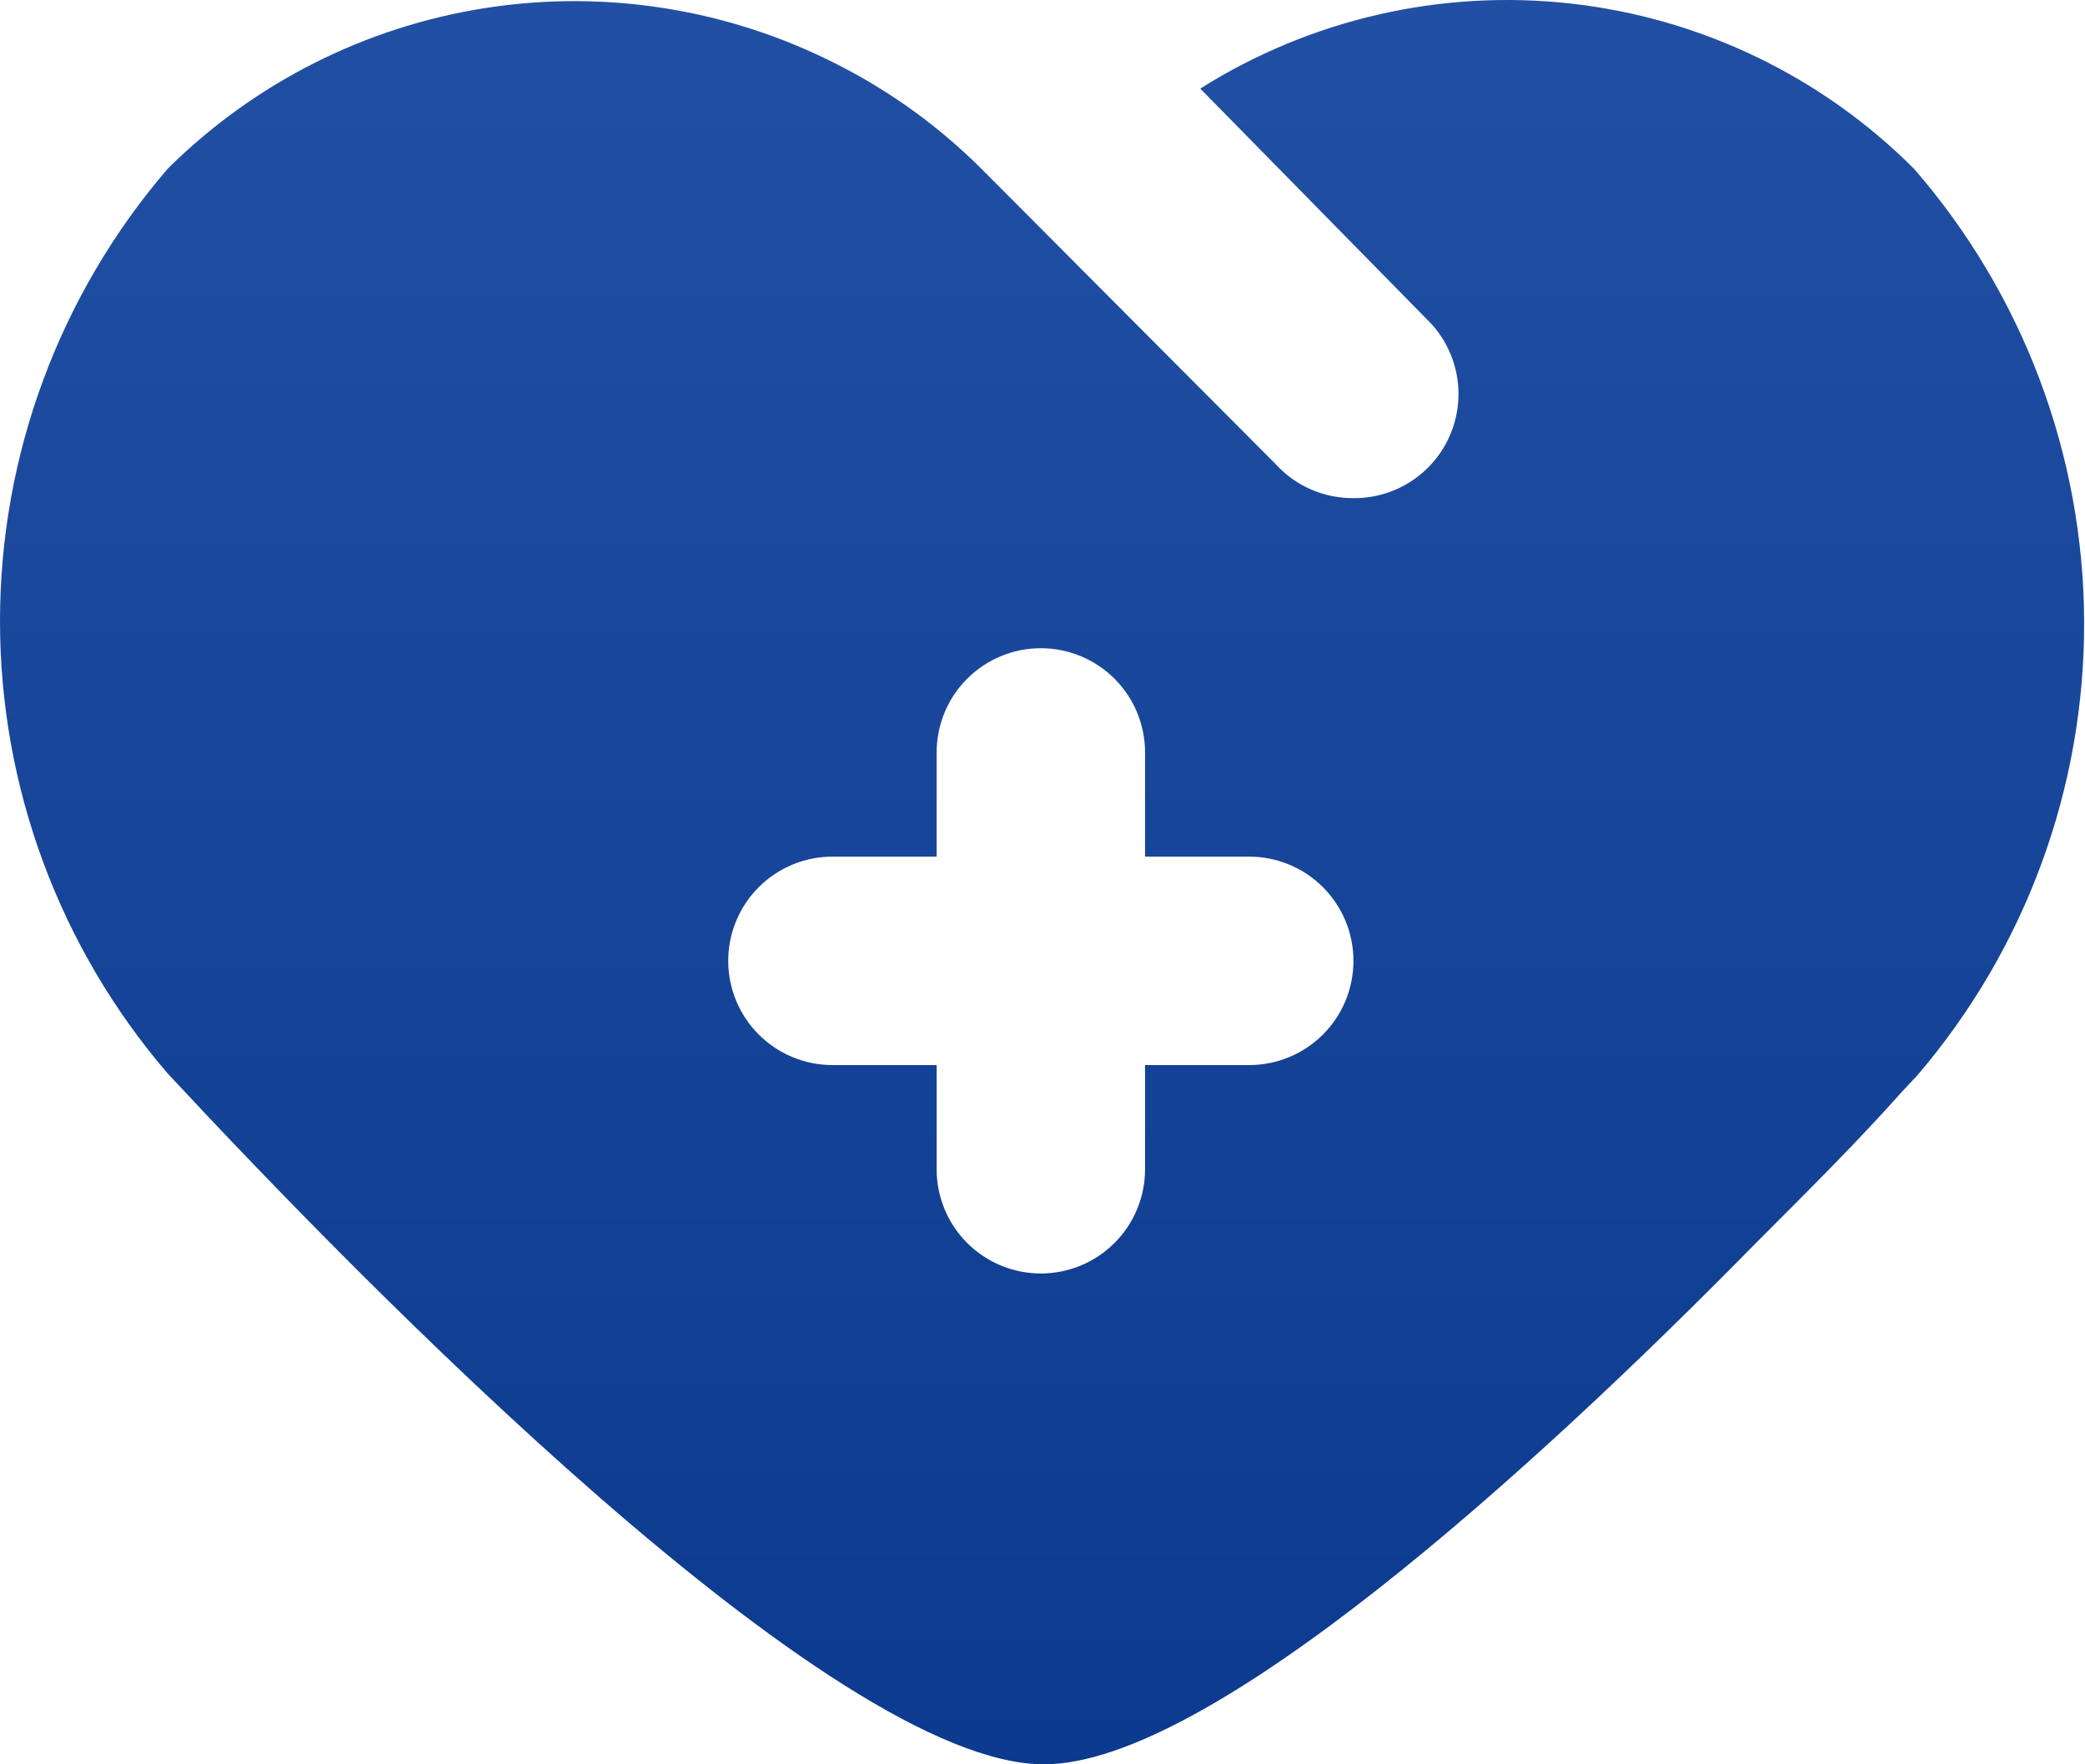 <?xml version="1.0" encoding="UTF-8"?>
<svg xmlns="http://www.w3.org/2000/svg" width="312" height="264" viewBox="0 0 312 264" fill="none">
  <path d="M286.424 25.265C272.624 11.44 254.533 2.721 235.121 0.539C215.71 -1.643 196.134 2.842 179.609 13.258L214.227 48.499C215.61 50.029 216.675 51.819 217.362 53.764C218.048 55.709 218.342 57.771 218.226 59.831C218.11 61.89 217.586 63.906 216.686 65.762C215.785 67.617 214.525 69.276 212.979 70.641C210.096 73.184 206.376 74.573 202.532 74.54C200.329 74.556 198.149 74.107 196.133 73.22C194.117 72.333 192.312 71.029 190.837 69.394L146.863 25.265C140.557 18.965 133.295 13.702 125.344 9.671C109.123 1.361 90.69 -1.606 72.681 1.195C54.672 3.996 38.01 12.421 25.078 25.265C8.897 44.099 0 68.109 0 92.94C0 117.771 8.897 141.781 25.078 160.616C54.082 191.802 124.565 264 156.219 264C180.857 264 229.197 220.182 262.722 186.033C271.143 177.612 278.316 170.439 284.553 163.422L286.892 160.927C303.092 142.015 311.957 117.911 311.871 93.009C311.785 68.107 302.754 44.065 286.424 25.265ZM186.938 159.368H171.345V174.961C171.345 179.097 169.702 183.063 166.778 185.988C163.853 188.912 159.887 190.555 155.751 190.555C151.616 190.555 147.65 188.912 144.725 185.988C141.801 183.063 140.158 179.097 140.158 174.961V159.368H124.565C120.429 159.368 116.463 157.725 113.538 154.801C110.614 151.877 108.971 147.91 108.971 143.775C108.971 139.639 110.614 135.673 113.538 132.748C116.463 129.824 120.429 128.181 124.565 128.181H140.158V112.588C140.158 108.452 141.801 104.486 144.725 101.562C147.65 98.637 151.616 96.994 155.751 96.994C159.887 96.994 163.853 98.637 166.778 101.562C169.702 104.486 171.345 108.452 171.345 112.588V128.181H186.938C191.074 128.181 195.04 129.824 197.965 132.748C200.889 135.673 202.532 139.639 202.532 143.775C202.532 147.91 200.889 151.877 197.965 154.801C195.04 157.725 191.074 159.368 186.938 159.368Z" fill="url(#paint0_linear_10703_6095)"></path>
  <defs>
    <linearGradient id="paint0_linear_10703_6095" x1="155.936" y1="0" x2="155.936" y2="264" gradientUnits="userSpaceOnUse">
      <stop stop-color="#214FA4"></stop>
      <stop offset="1" stop-color="#0C3A8E"></stop>
    </linearGradient>
  </defs>
</svg>
